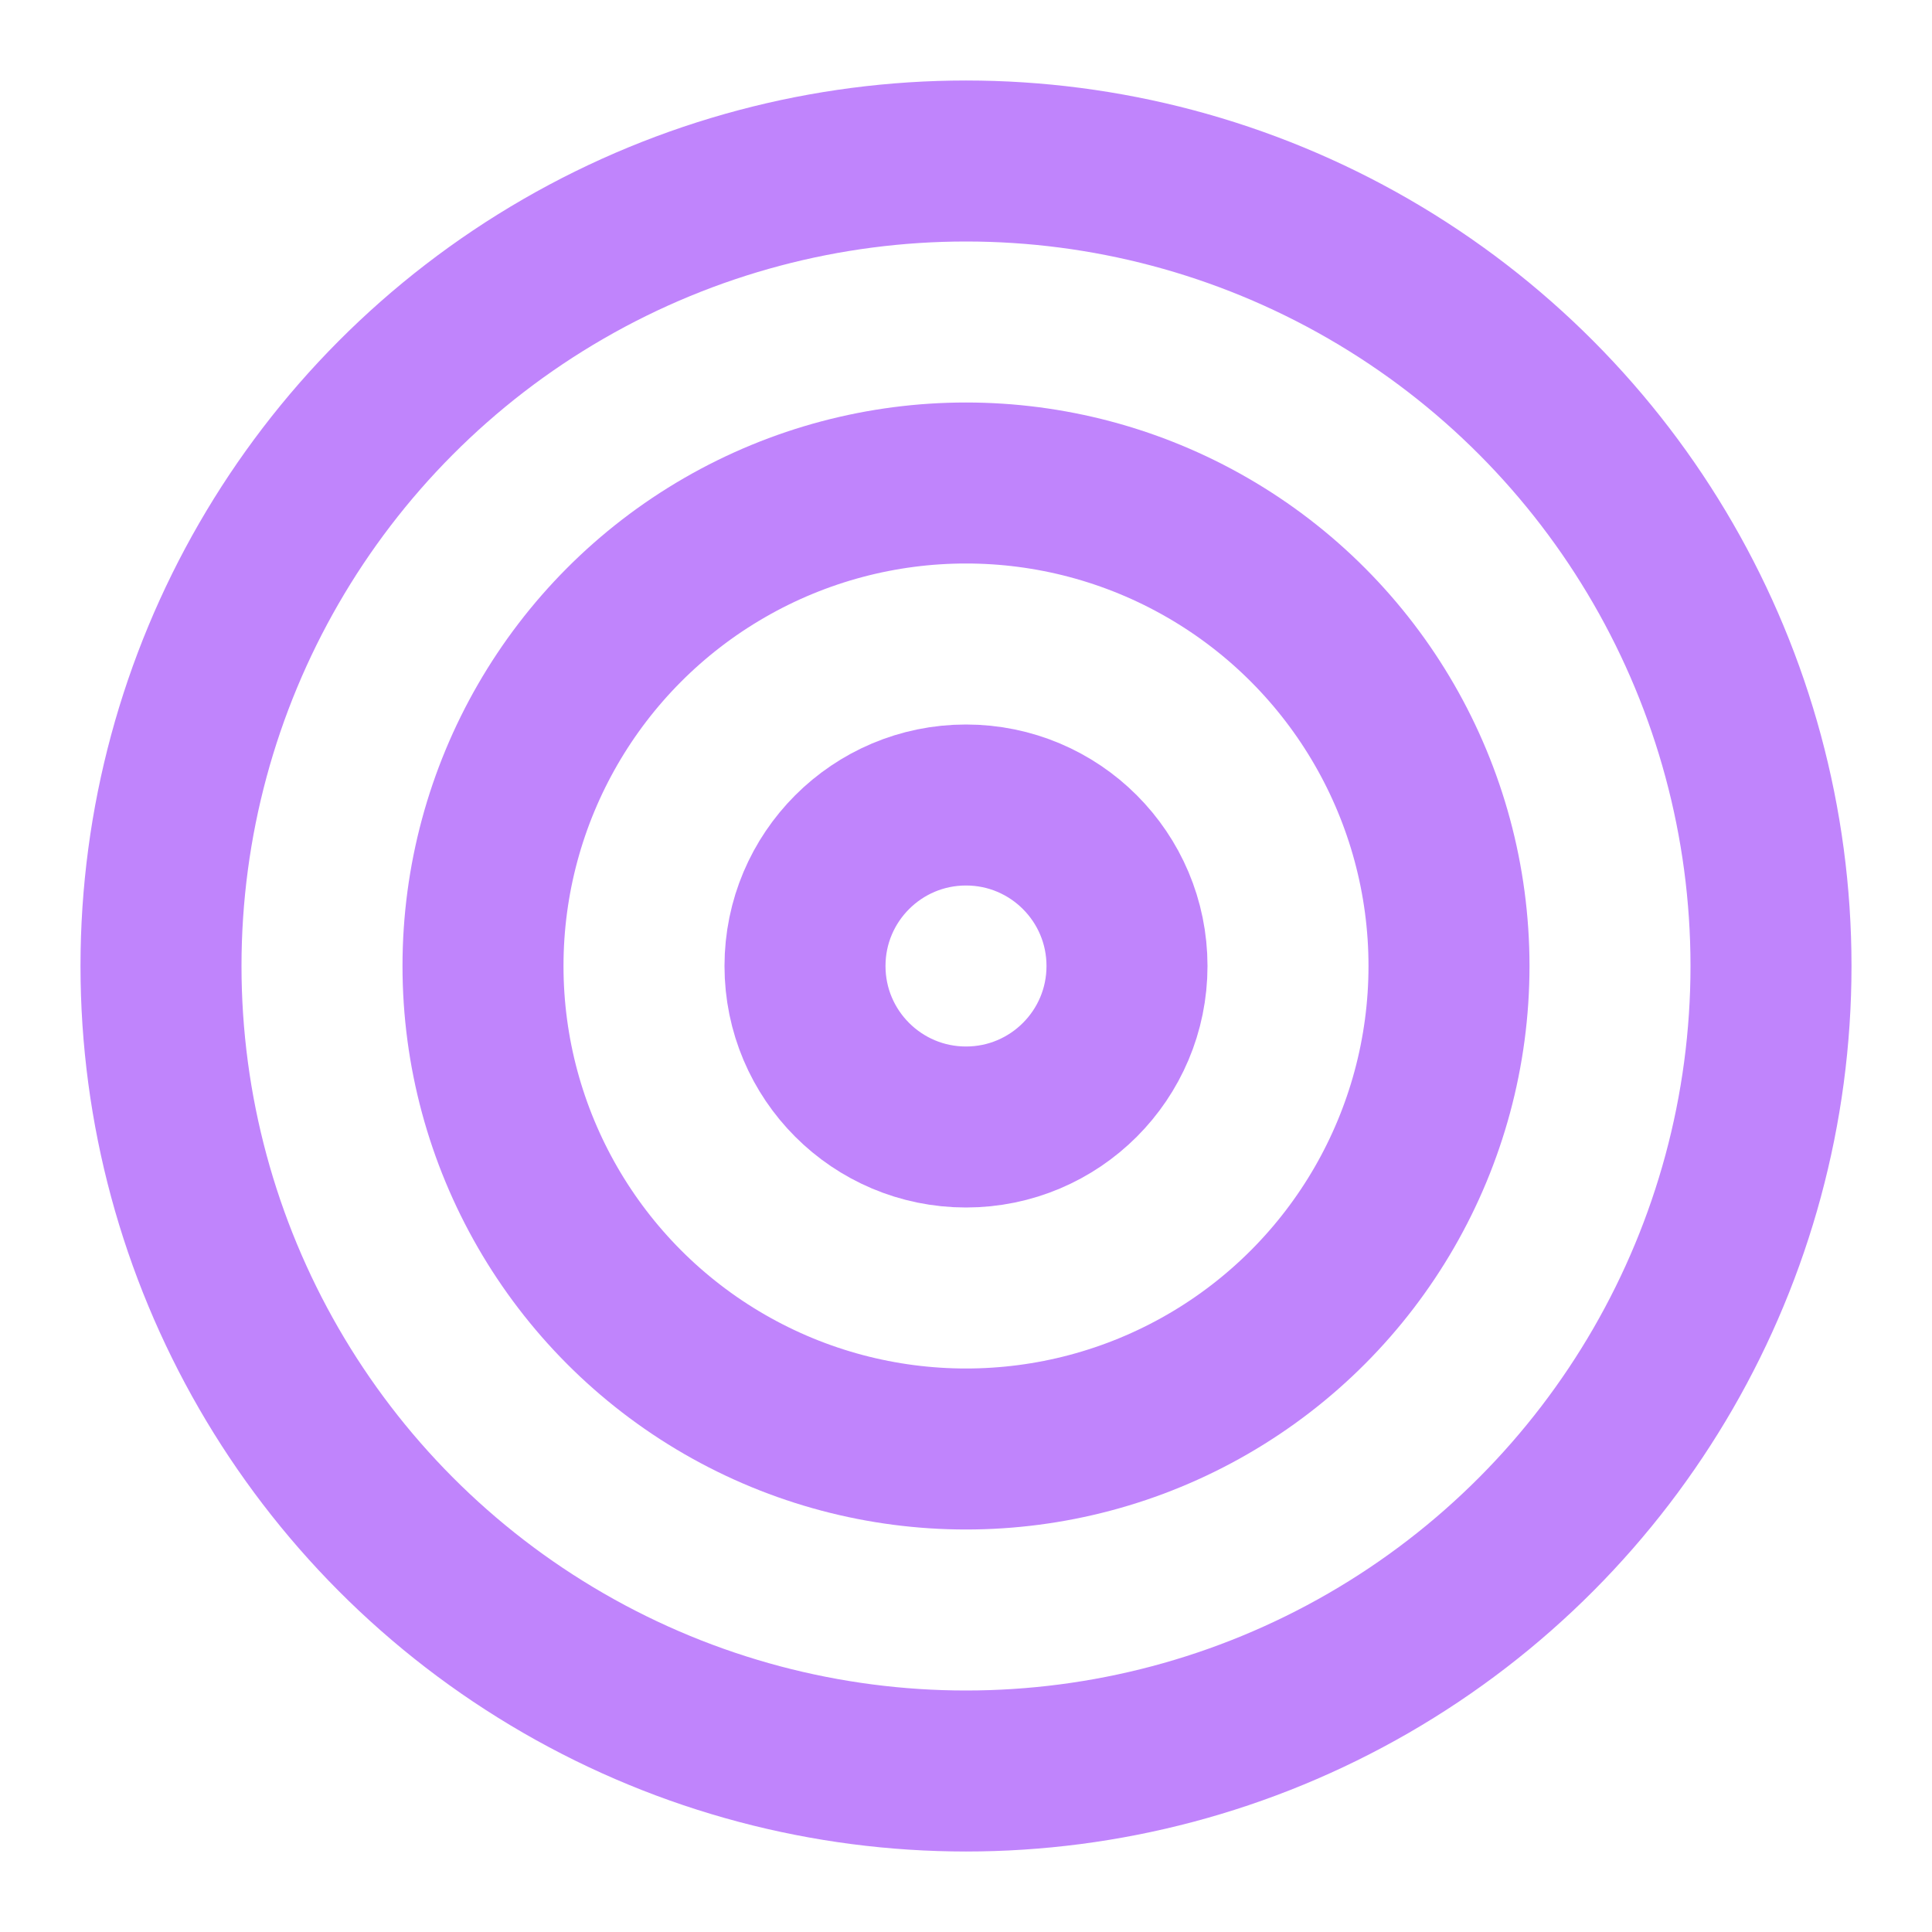 <svg xmlns:xlink="http://www.w3.org/1999/xlink" xmlns="http://www.w3.org/2000/svg" width="24" height="24" viewBox="0 0 24 24" fill="none" stroke="currentColor" stroke-width="2" stroke-linecap="round" stroke-linejoin="round" class="lucide lucide-target w-6 h-6 text-purple-400"><circle cx="12" cy="12" r="10" stroke="#C084FC" fill="none" stroke-width="2px"></circle><circle cx="12" cy="12" r="6" stroke="#C084FC" fill="none" stroke-width="2px"></circle><circle cx="12" cy="12" r="2" stroke="#C084FC" fill="none" stroke-width="2px"></circle></svg>